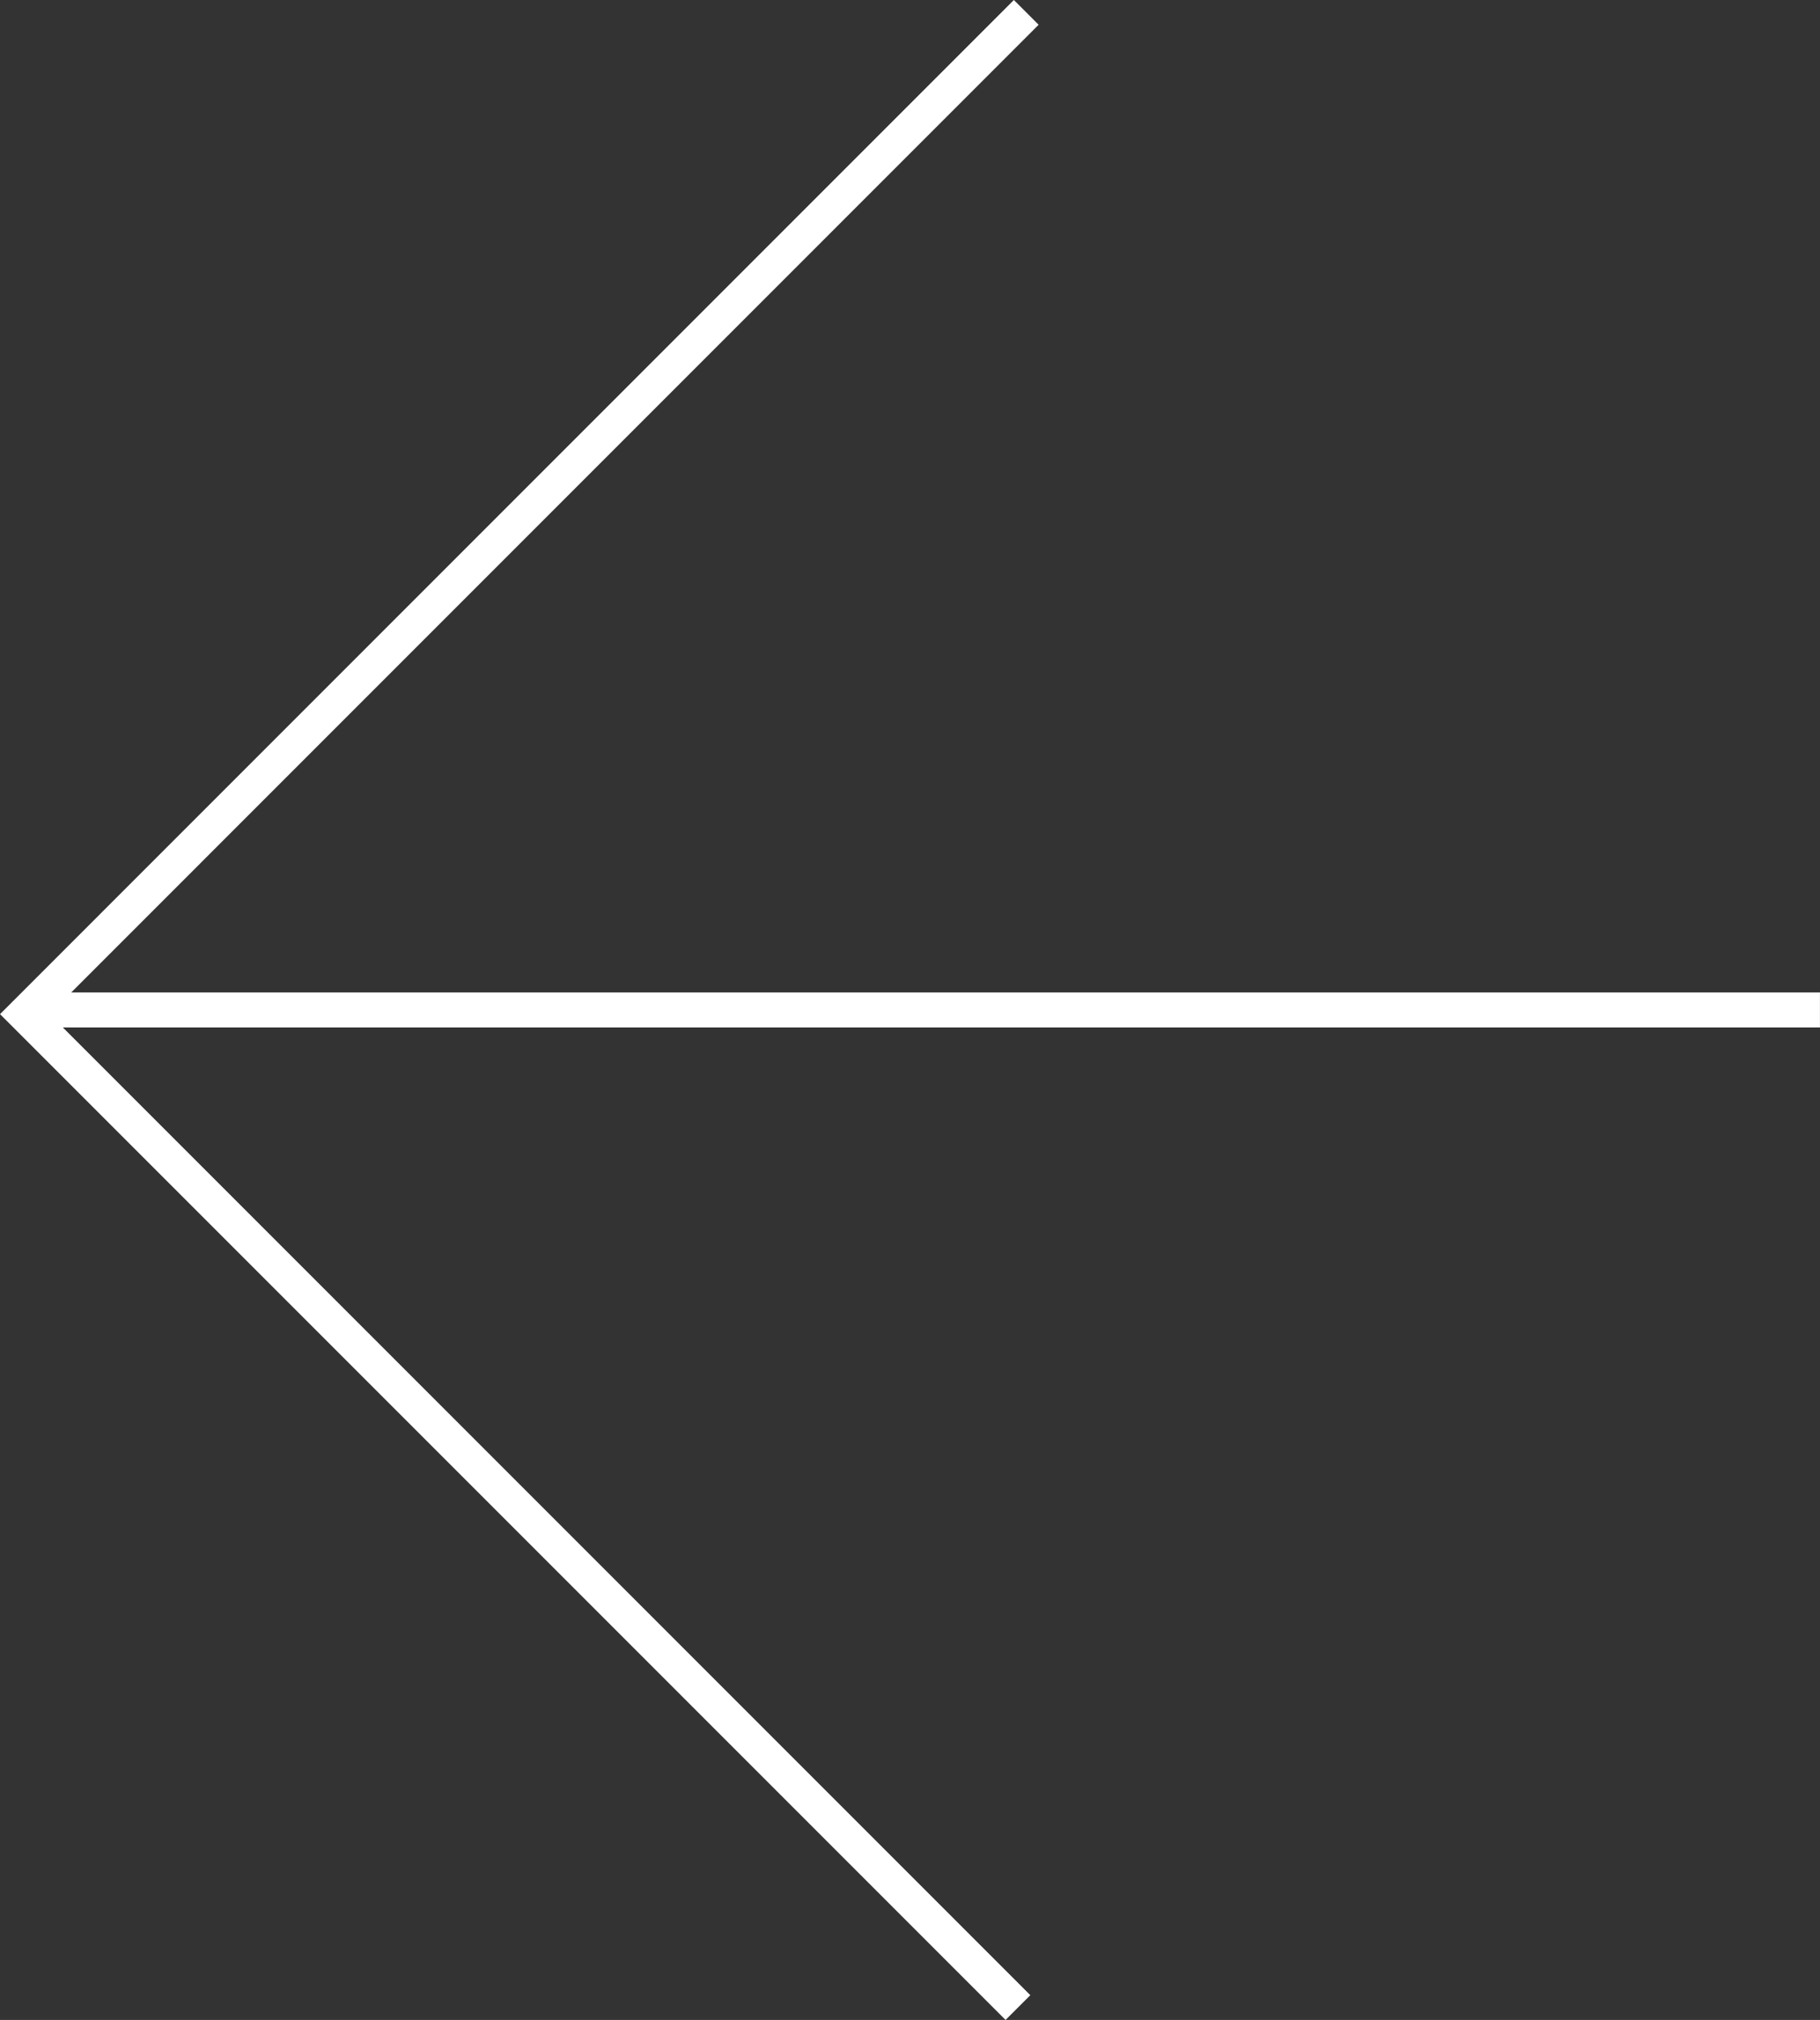 <?xml version="1.0" encoding="UTF-8"?> <svg xmlns="http://www.w3.org/2000/svg" width="38.991" height="43.263" viewBox="0 0 38.991 43.263"><rect x="0" y="0" width="38.991" height="43.263" fill="#333333" stroke="none"/> <g id="Сгруппировать_58" data-name="Сгруппировать 58" transform="translate(0.53 0.265)"> <line id="Линия_62" data-name="Линия 62" x1="38.46" transform="translate(0 21.366)" fill="none" stroke="#fff" stroke-miterlimit="10" stroke-width="0.75"></line> <path id="Контур_21" data-name="Контур 21" d="M5703.269,6547.461l-21.455,21.456,21.277,21.277" transform="translate(-5681.813 -6547.461)" fill="none" stroke="#fff" stroke-miterlimit="10" stroke-width="0.75"></path> </g> </svg> 